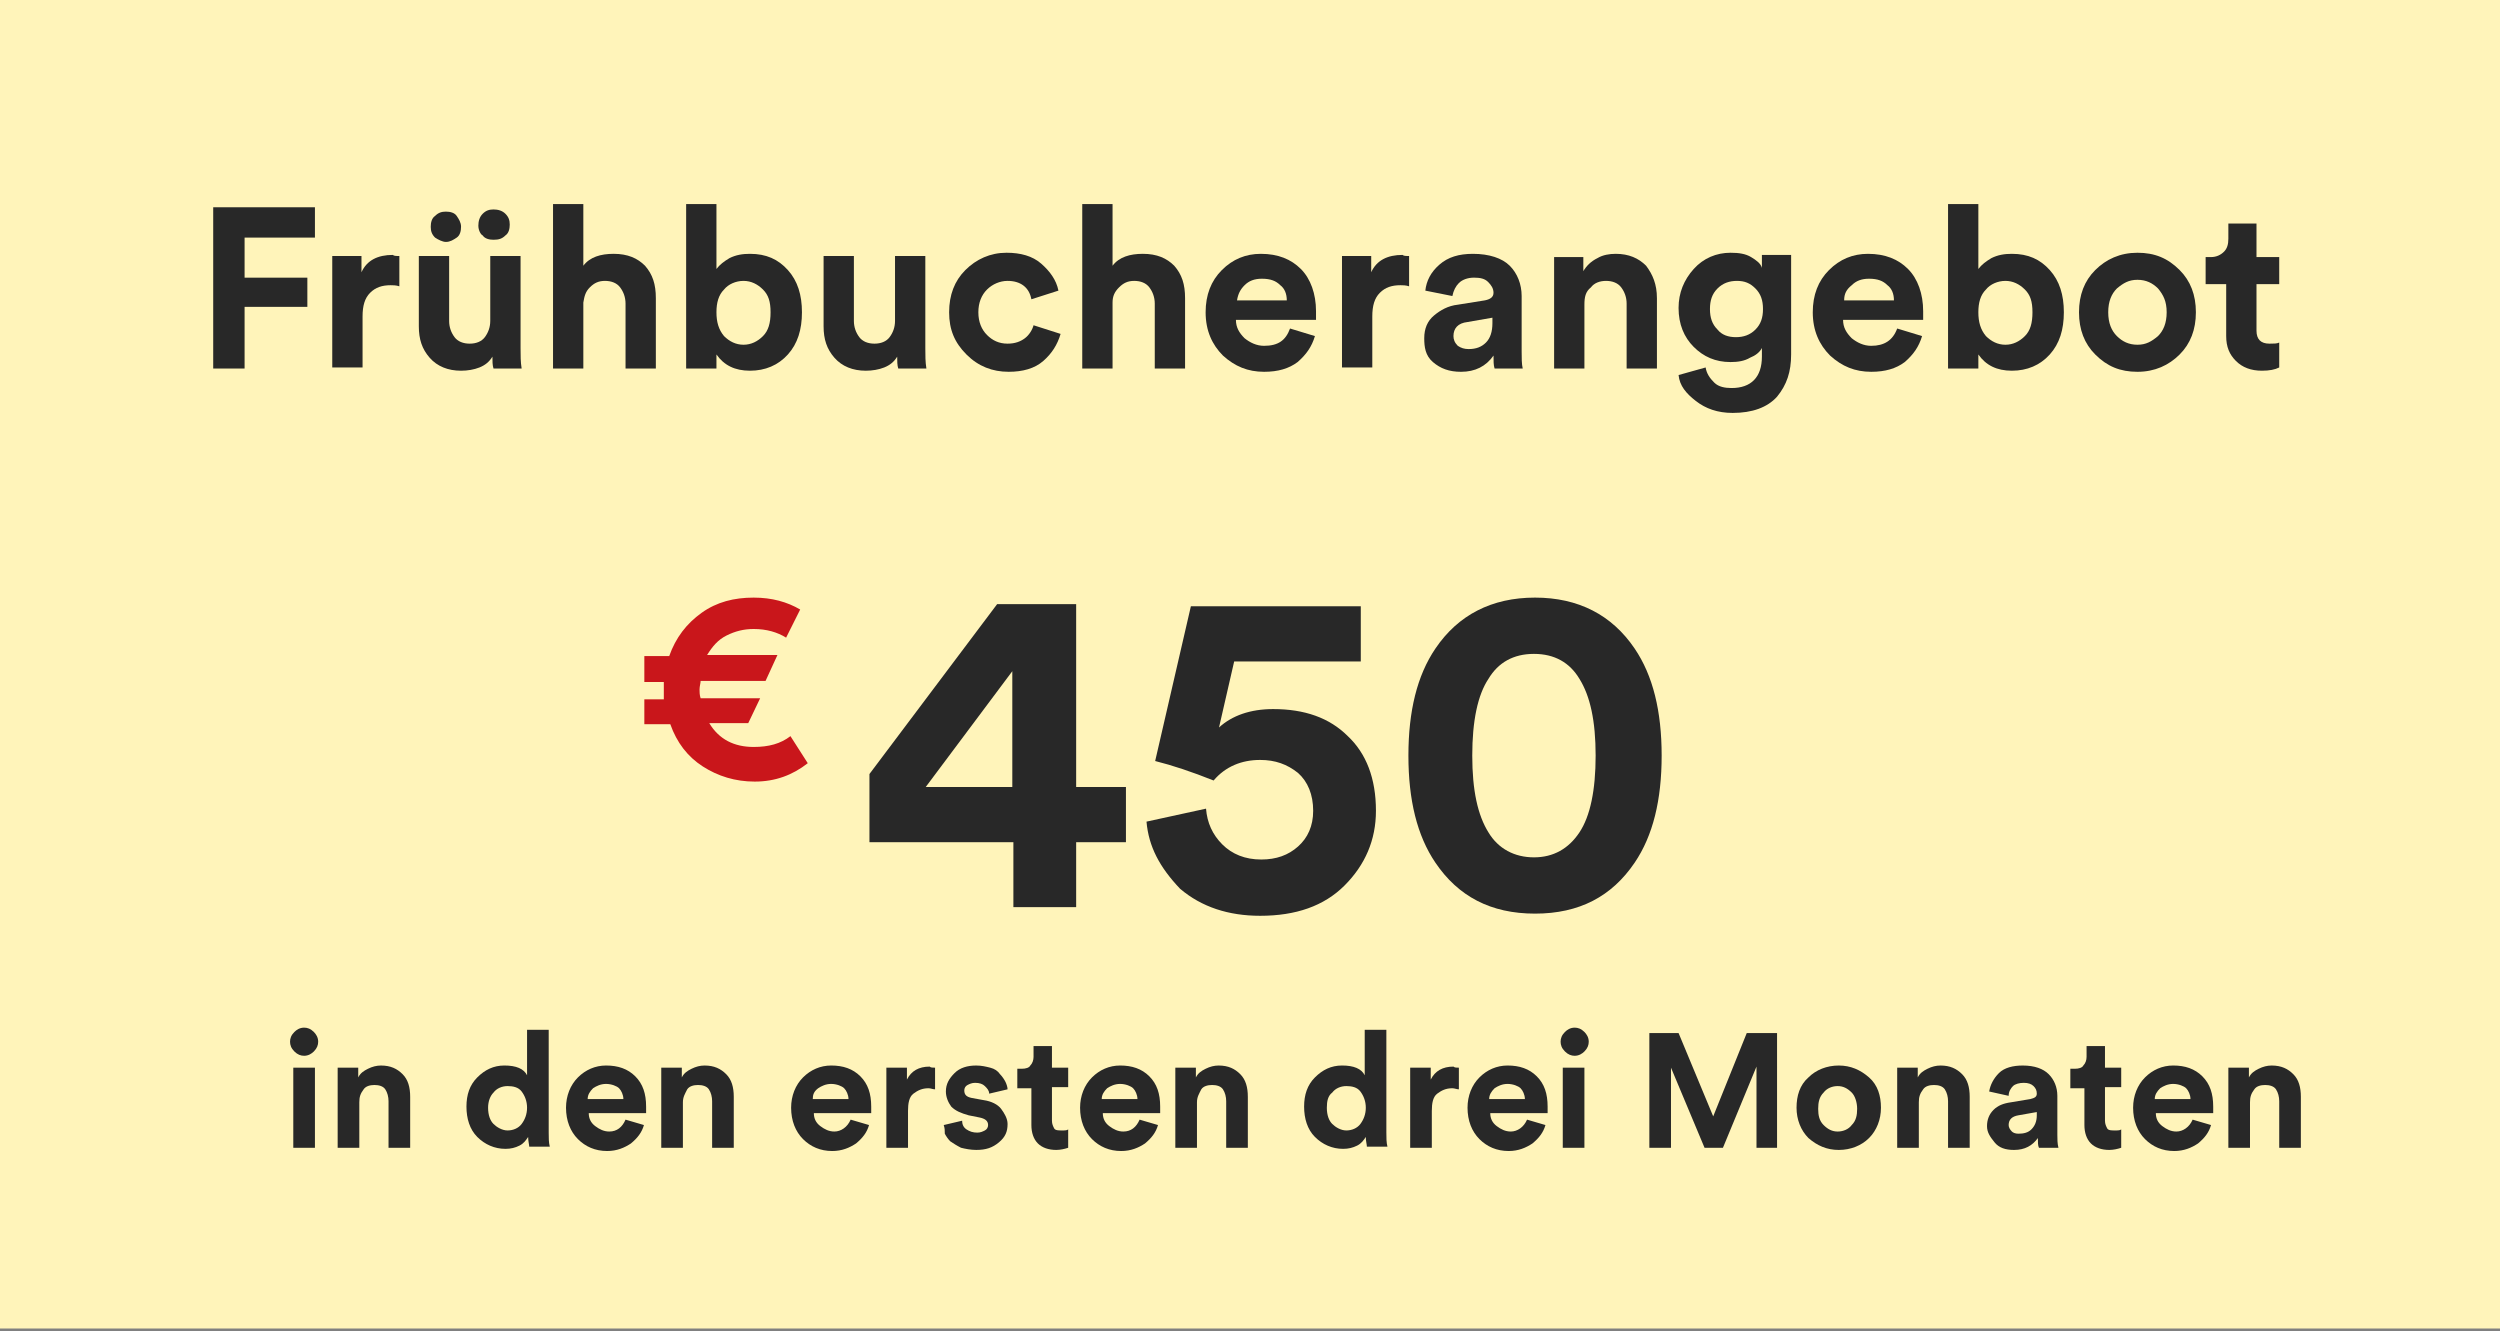 <svg xmlns="http://www.w3.org/2000/svg" xmlns:xlink="http://www.w3.org/1999/xlink" id="&#x421;&#x43B;&#x43E;&#x439;_1" x="0px" y="0px" viewBox="0 0 231 123" style="enable-background:new 0 0 231 123;" xml:space="preserve"><rect x="0" y="0" width="231" height="123" fill="#808080" stroke="none"/><style type="text/css">	.st0{fill:#FFF4BA;}	.st1{enable-background:new    ;}	.st2{fill:#282828;}	.st3{fill:#C9161B;}</style><g id="Group_303" transform="translate(573 -6173.646)">			<rect id="Rectangle_153_00000060710433245004954040000006272518495224644533_" x="-573" y="6173.4" class="st0" width="231" height="123"></rect>	<g class="st1">		<path class="st2" d="M-550.4,6207.7h-2.9v-14.9h9.4v2.8h-6.5v3.7h5.8v2.7h-5.8V6207.7z"></path>		<path class="st2" d="M-536.1,6197.3v2.8c-0.3-0.1-0.6-0.1-0.8-0.1c-0.8,0-1.4,0.2-1.9,0.7c-0.5,0.5-0.7,1.2-0.7,2.2v4.7h-2.8   v-10.3h2.7v1.5c0.5-1.1,1.5-1.6,2.9-1.6C-536.6,6197.3-536.4,6197.3-536.1,6197.3z"></path>		<path class="st2" d="M-527.4,6207.7c-0.1-0.3-0.1-0.7-0.1-1.1c-0.3,0.5-0.7,0.8-1.2,1c-0.5,0.2-1.1,0.3-1.7,0.3   c-1.2,0-2.2-0.4-2.9-1.2c-0.7-0.8-1-1.7-1-2.9v-6.5h2.8v6c0,0.6,0.2,1.1,0.5,1.5c0.3,0.4,0.8,0.6,1.4,0.6c0.6,0,1.1-0.2,1.4-0.6   c0.3-0.4,0.5-0.9,0.5-1.5v-6h2.8v8.5c0,0.7,0,1.3,0.1,1.9H-527.4z M-532.8,6195.6c-0.3-0.3-0.4-0.6-0.4-1c0-0.4,0.1-0.8,0.4-1   c0.3-0.3,0.6-0.4,1-0.4c0.4,0,0.8,0.1,1,0.4s0.4,0.6,0.4,1c0,0.4-0.1,0.8-0.4,1s-0.6,0.4-1,0.4   C-532.1,6196-532.5,6195.8-532.8,6195.6z M-528.8,6194.5c0-0.4,0.1-0.8,0.4-1.1c0.3-0.3,0.6-0.4,1-0.4c0.4,0,0.8,0.1,1.1,0.4   c0.3,0.3,0.4,0.6,0.4,1c0,0.4-0.1,0.8-0.4,1c-0.3,0.3-0.6,0.4-1.1,0.4c-0.4,0-0.8-0.1-1-0.4   C-528.6,6195.3-528.8,6194.9-528.8,6194.5z"></path>		<path class="st2" d="M-519.1,6201.6v6.1h-2.8v-15.2h2.8v5.7c0.6-0.8,1.6-1.1,2.8-1.1c1.3,0,2.2,0.4,2.9,1.1c0.7,0.8,1,1.7,1,3v6.5   h-2.8v-6c0-0.6-0.2-1.1-0.5-1.5c-0.3-0.4-0.8-0.6-1.4-0.6c-0.6,0-1,0.2-1.4,0.6C-518.9,6200.6-519,6201-519.1,6201.6z"></path>		<path class="st2" d="M-506.9,6207.7h-2.7v-15.2h2.8v6c0.3-0.4,0.7-0.7,1.2-1c0.6-0.3,1.2-0.4,1.9-0.4c1.5,0,2.6,0.5,3.5,1.5   s1.3,2.3,1.3,3.9s-0.4,2.9-1.3,3.9c-0.9,1-2.1,1.5-3.5,1.5c-1.4,0-2.4-0.5-3.1-1.5V6207.7z M-502.5,6204.7   c0.5-0.5,0.7-1.2,0.7-2.2s-0.2-1.6-0.7-2.1c-0.5-0.5-1.1-0.8-1.8-0.8c-0.7,0-1.4,0.3-1.8,0.8c-0.5,0.5-0.7,1.2-0.7,2.1   s0.2,1.6,0.7,2.2c0.5,0.5,1.1,0.8,1.8,0.8C-503.6,6205.5-503,6205.2-502.5,6204.7z"></path>		<path class="st2" d="M-490,6207.7c-0.1-0.3-0.1-0.7-0.1-1.1c-0.3,0.5-0.7,0.8-1.2,1c-0.5,0.2-1.1,0.3-1.7,0.3   c-1.2,0-2.2-0.4-2.9-1.2c-0.7-0.8-1-1.7-1-2.9v-6.5h2.8v6c0,0.6,0.2,1.1,0.5,1.5c0.3,0.4,0.8,0.6,1.4,0.6c0.6,0,1.1-0.2,1.4-0.6   c0.3-0.4,0.5-0.9,0.5-1.5v-6h2.8v8.5c0,0.7,0,1.3,0.1,1.9H-490z"></path>		<path class="st2" d="M-479.9,6199.6c-0.7,0-1.4,0.3-1.9,0.8c-0.5,0.5-0.8,1.2-0.8,2.1c0,0.9,0.3,1.6,0.8,2.1   c0.5,0.5,1.1,0.8,1.9,0.8c0.7,0,1.2-0.2,1.6-0.5c0.4-0.3,0.7-0.8,0.8-1.2l2.5,0.8c-0.3,1-0.8,1.8-1.6,2.5c-0.8,0.7-1.9,1-3.2,1   c-1.5,0-2.8-0.5-3.9-1.6s-1.6-2.3-1.6-3.9c0-1.6,0.5-2.9,1.5-3.9c1-1,2.3-1.6,3.8-1.6c1.3,0,2.4,0.3,3.2,1   c0.8,0.7,1.4,1.5,1.6,2.5l-2.5,0.8C-477.9,6200.2-478.7,6199.6-479.9,6199.6z"></path>		<path class="st2" d="M-470.2,6201.6v6.1h-2.8v-15.2h2.8v5.7c0.6-0.8,1.6-1.1,2.8-1.1c1.3,0,2.2,0.4,2.9,1.1c0.7,0.8,1,1.7,1,3v6.5   h-2.8v-6c0-0.6-0.2-1.1-0.5-1.5c-0.3-0.4-0.8-0.6-1.4-0.6c-0.6,0-1,0.2-1.4,0.6C-470,6200.6-470.2,6201-470.2,6201.6z"></path>		<path class="st2" d="M-453.8,6204l2.3,0.7c-0.3,1-0.8,1.7-1.6,2.4c-0.8,0.6-1.8,0.9-3.1,0.9c-1.5,0-2.7-0.5-3.8-1.5   c-1-1-1.6-2.3-1.6-4c0-1.6,0.5-2.9,1.5-3.9c1-1,2.2-1.5,3.6-1.5c1.6,0,2.8,0.5,3.7,1.4s1.4,2.3,1.4,3.9c0,0.1,0,0.2,0,0.4   c0,0.1,0,0.3,0,0.3l0,0.1h-7.4c0,0.7,0.3,1.2,0.8,1.7c0.5,0.4,1.1,0.7,1.8,0.7C-454.9,6205.6-454.2,6205.1-453.8,6204z    M-458.7,6201.4h4.6c0-0.6-0.2-1.1-0.6-1.4c-0.4-0.4-0.9-0.6-1.7-0.6c-0.7,0-1.2,0.2-1.6,0.6   C-458.4,6200.4-458.6,6200.8-458.7,6201.4z"></path>		<path class="st2" d="M-442.8,6197.3v2.8c-0.3-0.1-0.6-0.1-0.8-0.1c-0.8,0-1.4,0.2-1.9,0.7c-0.5,0.5-0.7,1.2-0.7,2.2v4.7h-2.8   v-10.3h2.7v1.5c0.5-1.1,1.5-1.6,2.9-1.6C-443.3,6197.3-443.1,6197.3-442.8,6197.3z"></path>		<path class="st2" d="M-441.4,6204.9c0-0.9,0.3-1.6,0.9-2.1c0.6-0.5,1.3-0.9,2.2-1l2.5-0.4c0.5-0.1,0.8-0.3,0.8-0.7   c0-0.4-0.2-0.7-0.5-1c-0.3-0.3-0.7-0.4-1.3-0.4c-0.6,0-1.1,0.2-1.4,0.5c-0.3,0.3-0.5,0.7-0.6,1.2l-2.5-0.5   c0.1-0.9,0.5-1.7,1.3-2.4c0.8-0.7,1.8-1,3.1-1c1.5,0,2.7,0.4,3.4,1.1c0.7,0.7,1.1,1.7,1.1,2.8v5.1c0,0.6,0,1.2,0.1,1.6h-2.6   c-0.1-0.3-0.1-0.7-0.1-1.2c-0.7,1-1.7,1.5-3,1.5c-1.1,0-1.9-0.3-2.6-0.9S-441.4,6205.7-441.4,6204.9z M-437.3,6205.9   c0.7,0,1.2-0.2,1.6-0.6c0.4-0.4,0.6-1,0.6-1.8v-0.5l-2.3,0.4c-0.9,0.1-1.3,0.6-1.3,1.3c0,0.3,0.1,0.6,0.4,0.9   C-438,6205.8-437.7,6205.9-437.3,6205.9z"></path>		<path class="st2" d="M-426.6,6201.8v5.9h-2.8v-10.3h2.7v1.3c0.3-0.5,0.7-0.9,1.3-1.2c0.5-0.3,1.1-0.4,1.7-0.4   c1.2,0,2.1,0.4,2.8,1.1c0.6,0.8,1,1.7,1,3v6.5h-2.8v-6c0-0.6-0.2-1.1-0.5-1.5c-0.3-0.4-0.8-0.6-1.4-0.6c-0.6,0-1.1,0.2-1.4,0.6   C-426.5,6200.6-426.6,6201.1-426.6,6201.8z"></path>		<path class="st2" d="M-417.9,6208.3l2.5-0.7c0.1,0.6,0.4,1,0.8,1.4c0.4,0.4,1,0.5,1.6,0.5c1.8,0,2.8-1,2.8-2.9v-0.8   c-0.2,0.4-0.6,0.7-1.1,0.9c-0.5,0.3-1.1,0.4-1.8,0.4c-1.4,0-2.5-0.5-3.4-1.4s-1.4-2.1-1.4-3.6c0-1.4,0.5-2.6,1.4-3.6   c0.9-1,2.1-1.5,3.4-1.5c0.8,0,1.4,0.1,1.9,0.4c0.5,0.3,0.9,0.6,1,1v-1.2h2.7v9.2c0,1.6-0.4,2.8-1.3,3.9c-0.9,1-2.3,1.5-4.1,1.5   c-1.4,0-2.5-0.4-3.4-1.1S-417.8,6209.3-417.9,6208.3z M-412.6,6204.8c0.7,0,1.3-0.2,1.8-0.7c0.5-0.5,0.7-1.1,0.7-1.9   c0-0.8-0.2-1.4-0.7-1.9c-0.5-0.5-1-0.7-1.7-0.7c-0.7,0-1.3,0.2-1.8,0.7c-0.5,0.5-0.7,1.1-0.7,1.9c0,0.8,0.2,1.4,0.7,1.9   C-413.9,6204.6-413.3,6204.8-412.6,6204.8z"></path>		<path class="st2" d="M-397.7,6204l2.3,0.7c-0.3,1-0.8,1.7-1.6,2.4c-0.8,0.6-1.8,0.9-3.1,0.9c-1.5,0-2.7-0.5-3.8-1.5   c-1-1-1.6-2.3-1.6-4c0-1.6,0.5-2.9,1.5-3.9c1-1,2.2-1.5,3.6-1.5c1.6,0,2.8,0.5,3.7,1.4s1.4,2.3,1.4,3.9c0,0.1,0,0.2,0,0.4   c0,0.1,0,0.3,0,0.3l0,0.1h-7.4c0,0.7,0.3,1.2,0.8,1.7c0.5,0.4,1.1,0.7,1.8,0.7C-398.9,6205.6-398.1,6205.1-397.7,6204z    M-402.6,6201.4h4.6c0-0.6-0.2-1.1-0.6-1.4c-0.4-0.4-0.9-0.6-1.7-0.6c-0.7,0-1.2,0.2-1.6,0.6   C-402.4,6200.4-402.6,6200.8-402.6,6201.4z"></path>		<path class="st2" d="M-390.3,6207.7h-2.7v-15.2h2.8v6c0.3-0.4,0.7-0.7,1.2-1c0.6-0.3,1.2-0.4,1.9-0.4c1.5,0,2.6,0.5,3.5,1.5   s1.3,2.3,1.3,3.9s-0.4,2.9-1.3,3.9c-0.9,1-2.1,1.5-3.5,1.5c-1.4,0-2.4-0.5-3.1-1.5V6207.7z M-385.9,6204.7   c0.5-0.5,0.7-1.2,0.7-2.2s-0.2-1.6-0.7-2.1c-0.5-0.5-1.1-0.8-1.8-0.8c-0.7,0-1.4,0.3-1.8,0.8c-0.5,0.5-0.7,1.2-0.7,2.1   s0.2,1.6,0.7,2.2c0.5,0.5,1.1,0.8,1.8,0.8C-387,6205.5-386.4,6205.2-385.9,6204.7z"></path>		<path class="st2" d="M-379.4,6198.6c1-1,2.3-1.6,3.9-1.6c1.6,0,2.8,0.5,3.9,1.6c1,1,1.5,2.3,1.5,3.9s-0.5,2.9-1.5,3.9   c-1,1-2.3,1.6-3.9,1.6c-1.6,0-2.8-0.5-3.9-1.6c-1-1-1.5-2.3-1.5-3.9S-380.4,6199.6-379.4,6198.6z M-377.4,6204.7   c0.5,0.5,1.1,0.8,1.9,0.8s1.3-0.3,1.9-0.8c0.5-0.5,0.8-1.2,0.8-2.2s-0.3-1.6-0.8-2.2c-0.5-0.5-1.1-0.8-1.9-0.8s-1.3,0.3-1.9,0.8   c-0.5,0.5-0.8,1.2-0.8,2.2S-377.9,6204.2-377.4,6204.7z"></path>		<path class="st2" d="M-364.5,6194.3v3.1h2.1v2.5h-2.1v4.3c0,0.4,0.1,0.7,0.3,0.9c0.2,0.2,0.5,0.3,0.9,0.3c0.4,0,0.7,0,0.9-0.1v2.3   c-0.4,0.2-0.9,0.3-1.6,0.3c-1,0-1.8-0.3-2.4-0.9c-0.6-0.6-0.9-1.3-0.9-2.3v-4.8h-1.9v-2.5h0.5c0.5,0,0.9-0.2,1.2-0.5   s0.4-0.7,0.4-1.2v-1.4H-364.5z"></path>	</g>	<g id="Group_128_00000110440450976595469570000017827310079409550987_" transform="translate(-1100.763 2272.865)">		<g id="Group_115_00000043451117526717330420000015707883835681562498_" transform="translate(586 3950)">			<g class="st1">				<path class="st2" d="M22.1,28.5v-6.2L33.9,6.6h7.3v16.9h4.6v5.1h-4.6v6h-5.8v-6H22.1z M35.3,23.4V12.8l-8,10.7H35.3z"></path>				<path class="st2" d="M47.7,26.7l5.5-1.2c0.1,1.3,0.6,2.4,1.5,3.3c0.9,0.9,2.1,1.4,3.6,1.4c1.4,0,2.5-0.4,3.4-1.2     c0.9-0.8,1.4-1.9,1.4-3.3c0-1.5-0.5-2.7-1.4-3.5c-1-0.8-2.1-1.2-3.5-1.2c-1.7,0-3.2,0.6-4.3,1.9c-2-0.8-3.8-1.4-5.4-1.8     l3.3-14.3h15.7v5.1H55.8l-1.4,6.1c1.2-1.1,2.9-1.7,5-1.7c2.9,0,5.2,0.8,6.9,2.5c1.7,1.6,2.6,3.9,2.6,6.9c0,2.7-1,5-2.9,6.9     c-1.9,1.9-4.5,2.8-7.8,2.8c-2.9,0-5.4-0.8-7.4-2.5C48.9,30.9,47.9,29,47.7,26.7z"></path>				<path class="st2" d="M71.9,20.6c0-4.1,0.8-7.4,2.5-9.9c2.1-3.1,5.2-4.7,9.2-4.7s7.1,1.6,9.2,4.7c1.7,2.5,2.5,5.8,2.5,9.9     s-0.8,7.4-2.5,9.9c-2.1,3.1-5.1,4.7-9.2,4.7s-7.1-1.6-9.2-4.7C72.7,28,71.9,24.7,71.9,20.6z M77.8,20.6c0,3.2,0.5,5.5,1.5,7.1     c0.9,1.5,2.4,2.3,4.2,2.3c1.8,0,3.2-0.8,4.2-2.3c1-1.5,1.5-3.9,1.5-7.1c0-3.2-0.5-5.5-1.5-7.1c-0.9-1.5-2.3-2.3-4.2-2.3     c-1.9,0-3.3,0.8-4.2,2.3C78.3,15,77.8,17.4,77.8,20.6z"></path>			</g>			<g class="st1">				<path class="st3" d="M14.8,18.8l1.6,2.5c-1.4,1.1-3,1.7-4.9,1.7c-1.8,0-3.4-0.5-4.8-1.4c-1.4-0.9-2.4-2.2-3-3.9H1.3v-2.3h1.8     c0-0.3,0-0.6,0-0.8c0-0.3,0-0.5,0-0.8H1.3v-2.4h2.3c0.6-1.7,1.6-3,3-4c1.4-1,3-1.4,4.8-1.4c1.7,0,3.1,0.4,4.3,1.1l-1.3,2.6     c-0.8-0.5-1.8-0.8-3-0.8c-0.9,0-1.7,0.2-2.5,0.6s-1.3,1-1.8,1.8h6.5l-1.1,2.4h-6c0,0.2-0.1,0.5-0.1,0.8c0,0.2,0,0.5,0.1,0.8H12     l-1.1,2.3H7.3c0.9,1.5,2.3,2.2,4.1,2.2C12.8,19.8,13.9,19.5,14.8,18.8z"></path>			</g>		</g>	</g>	<g class="st1">		<path class="st2" d="M-546.2,6269.9c0-0.3,0.1-0.6,0.4-0.9c0.2-0.2,0.5-0.4,0.9-0.4c0.3,0,0.6,0.1,0.9,0.4   c0.2,0.2,0.4,0.5,0.4,0.9c0,0.3-0.1,0.6-0.4,0.9c-0.2,0.2-0.5,0.4-0.9,0.4c-0.3,0-0.6-0.1-0.9-0.4   C-546.1,6270.5-546.2,6270.2-546.2,6269.9z M-543.9,6279.7h-2v-7.4h2V6279.7z"></path>		<path class="st2" d="M-539.8,6275.5v4.2h-2v-7.4h1.9v0.9c0.2-0.4,0.5-0.6,0.9-0.8s0.8-0.3,1.2-0.3c0.9,0,1.5,0.3,2,0.8   c0.5,0.5,0.7,1.2,0.7,2.1v4.7h-2v-4.3c0-0.4-0.1-0.8-0.3-1.1c-0.2-0.3-0.6-0.4-1-0.4c-0.4,0-0.8,0.1-1,0.4   C-539.7,6274.7-539.8,6275-539.8,6275.5z"></path>		<path class="st2" d="M-522.3,6268.8v9.5c0,0.5,0,0.9,0.1,1.3h-1.9c0-0.2-0.1-0.5-0.1-0.9c-0.2,0.3-0.4,0.6-0.8,0.8   c-0.4,0.2-0.8,0.3-1.3,0.3c-1,0-1.9-0.4-2.6-1.1s-1-1.7-1-2.8c0-1.1,0.3-2,1-2.7s1.5-1.1,2.5-1.1c1.1,0,1.8,0.3,2.1,0.9v-4.2   H-522.3z M-527.9,6276c0,0.7,0.2,1.2,0.5,1.5s0.8,0.6,1.3,0.6c0.5,0,1-0.2,1.3-0.6c0.3-0.4,0.5-0.9,0.5-1.5c0-0.6-0.2-1.1-0.5-1.5   s-0.8-0.5-1.3-0.5c-0.5,0-1,0.2-1.3,0.6C-527.7,6274.9-527.9,6275.4-527.9,6276z"></path>		<path class="st2" d="M-515.2,6277.1l1.7,0.5c-0.2,0.7-0.6,1.2-1.2,1.7c-0.6,0.4-1.3,0.7-2.2,0.7c-1.1,0-2-0.4-2.7-1.1   c-0.7-0.7-1.1-1.7-1.1-2.9c0-1.1,0.4-2.1,1.1-2.8c0.7-0.7,1.6-1.1,2.6-1.1c1.1,0,2,0.3,2.7,1s1,1.6,1,2.8c0,0.1,0,0.2,0,0.3   s0,0.2,0,0.2l0,0.1h-5.3c0,0.5,0.2,0.9,0.6,1.2s0.8,0.5,1.3,0.5C-516,6278.2-515.5,6277.8-515.2,6277.1z M-518.7,6275.2h3.3   c0-0.4-0.2-0.8-0.4-1s-0.7-0.4-1.2-0.4c-0.5,0-0.9,0.2-1.2,0.4C-518.5,6274.5-518.7,6274.8-518.7,6275.2z"></path>		<path class="st2" d="M-509.9,6275.5v4.2h-2v-7.4h1.9v0.9c0.2-0.4,0.5-0.6,0.9-0.8s0.8-0.3,1.2-0.3c0.9,0,1.5,0.3,2,0.8   c0.5,0.5,0.7,1.2,0.7,2.1v4.7h-2v-4.3c0-0.4-0.1-0.8-0.3-1.1c-0.2-0.3-0.6-0.4-1-0.4c-0.4,0-0.8,0.1-1,0.4   C-509.7,6274.7-509.9,6275-509.9,6275.5z"></path>		<path class="st2" d="M-494.4,6277.1l1.7,0.5c-0.2,0.7-0.6,1.2-1.2,1.7c-0.6,0.4-1.3,0.7-2.2,0.7c-1.1,0-2-0.4-2.7-1.1   c-0.7-0.7-1.1-1.7-1.1-2.9c0-1.1,0.4-2.1,1.1-2.8c0.7-0.7,1.6-1.1,2.6-1.1c1.1,0,2,0.3,2.7,1s1,1.6,1,2.8c0,0.1,0,0.2,0,0.3   s0,0.2,0,0.2l0,0.1h-5.3c0,0.5,0.2,0.9,0.6,1.2s0.8,0.5,1.3,0.5C-495.3,6278.2-494.7,6277.8-494.4,6277.1z M-497.9,6275.2h3.3   c0-0.4-0.2-0.8-0.4-1s-0.7-0.4-1.2-0.4c-0.5,0-0.9,0.2-1.2,0.4C-497.8,6274.5-497.9,6274.8-497.9,6275.2z"></path>		<path class="st2" d="M-486.6,6272.3v2c-0.2,0-0.4-0.1-0.6-0.1c-0.6,0-1,0.2-1.4,0.5c-0.4,0.3-0.5,0.9-0.5,1.6v3.4h-2v-7.4h1.9v1.1   c0.4-0.8,1.1-1.2,2.1-1.2C-487,6272.3-486.8,6272.3-486.6,6272.3z"></path>		<path class="st2" d="M-485.8,6277.6l1.7-0.4c0,0.3,0.1,0.6,0.4,0.8s0.6,0.3,1,0.3c0.3,0,0.5-0.1,0.7-0.2c0.2-0.1,0.3-0.3,0.3-0.5   c0-0.4-0.3-0.6-0.8-0.7l-1-0.2c-0.7-0.2-1.2-0.4-1.6-0.8c-0.3-0.4-0.5-0.9-0.5-1.4c0-0.7,0.3-1.2,0.8-1.7c0.5-0.5,1.2-0.7,2-0.7   c0.5,0,0.9,0.1,1.3,0.2s0.7,0.3,0.9,0.6c0.2,0.2,0.4,0.5,0.5,0.7c0.1,0.2,0.2,0.5,0.2,0.7l-1.7,0.4c0-0.3-0.2-0.5-0.4-0.7   c-0.2-0.2-0.5-0.3-0.9-0.3c-0.3,0-0.5,0.1-0.7,0.2c-0.2,0.1-0.3,0.3-0.3,0.5c0,0.4,0.2,0.6,0.7,0.7l1.1,0.2   c0.7,0.1,1.3,0.4,1.6,0.8s0.6,0.9,0.6,1.4c0,0.7-0.2,1.2-0.8,1.7s-1.2,0.7-2.1,0.7c-0.5,0-1-0.1-1.4-0.2c-0.4-0.2-0.7-0.4-1-0.6   c-0.2-0.2-0.4-0.5-0.5-0.7C-485.7,6278.1-485.7,6277.9-485.8,6277.6z"></path>		<path class="st2" d="M-475.8,6270.1v2.2h1.5v1.8h-1.5v3.1c0,0.3,0.1,0.5,0.2,0.7s0.4,0.2,0.7,0.2c0.3,0,0.5,0,0.6-0.1v1.7   c-0.3,0.1-0.7,0.2-1.1,0.2c-0.7,0-1.3-0.2-1.7-0.6c-0.4-0.4-0.6-1-0.6-1.7v-3.4h-1.3v-1.8h0.4c0.4,0,0.7-0.1,0.8-0.3   c0.2-0.2,0.3-0.5,0.3-0.8v-1H-475.8z"></path>		<path class="st2" d="M-467.7,6277.1l1.7,0.5c-0.2,0.7-0.6,1.2-1.2,1.7c-0.6,0.4-1.3,0.7-2.2,0.7c-1.1,0-2-0.4-2.7-1.1   c-0.7-0.7-1.1-1.7-1.1-2.9c0-1.1,0.4-2.1,1.1-2.8c0.7-0.7,1.6-1.1,2.6-1.1c1.1,0,2,0.3,2.7,1s1,1.6,1,2.8c0,0.1,0,0.2,0,0.3   s0,0.2,0,0.2l0,0.1h-5.3c0,0.5,0.2,0.9,0.6,1.2s0.8,0.5,1.3,0.5C-468.5,6278.2-468,6277.8-467.7,6277.1z M-471.2,6275.2h3.3   c0-0.4-0.2-0.8-0.4-1s-0.7-0.4-1.2-0.4c-0.5,0-0.9,0.2-1.2,0.4C-471,6274.5-471.2,6274.8-471.2,6275.2z"></path>		<path class="st2" d="M-462.4,6275.5v4.2h-2v-7.4h1.9v0.9c0.2-0.4,0.5-0.6,0.9-0.8s0.8-0.3,1.2-0.3c0.9,0,1.5,0.3,2,0.8   c0.5,0.5,0.7,1.2,0.7,2.1v4.7h-2v-4.3c0-0.4-0.1-0.8-0.3-1.1c-0.2-0.3-0.6-0.4-1-0.4c-0.4,0-0.8,0.1-1,0.4   C-462.2,6274.7-462.4,6275-462.4,6275.5z"></path>		<path class="st2" d="M-444.9,6268.8v9.5c0,0.5,0,0.9,0.1,1.3h-1.9c0-0.2-0.1-0.5-0.1-0.9c-0.2,0.3-0.4,0.6-0.8,0.8   c-0.4,0.2-0.8,0.3-1.3,0.3c-1,0-1.9-0.4-2.6-1.1s-1-1.7-1-2.8c0-1.1,0.3-2,1-2.7s1.5-1.1,2.5-1.1c1.1,0,1.8,0.3,2.1,0.9v-4.2   H-444.9z M-450.4,6276c0,0.7,0.2,1.2,0.5,1.5s0.8,0.6,1.3,0.6c0.5,0,1-0.2,1.3-0.6c0.3-0.4,0.5-0.9,0.5-1.5c0-0.6-0.2-1.1-0.5-1.5   s-0.8-0.5-1.3-0.5c-0.5,0-1,0.2-1.3,0.6C-450.3,6274.9-450.4,6275.4-450.4,6276z"></path>		<path class="st2" d="M-438.2,6272.3v2c-0.2,0-0.4-0.1-0.6-0.1c-0.6,0-1,0.2-1.4,0.5c-0.4,0.3-0.5,0.9-0.5,1.6v3.4h-2v-7.4h1.9v1.1   c0.4-0.8,1.1-1.2,2.1-1.2C-438.6,6272.3-438.4,6272.3-438.2,6272.3z"></path>		<path class="st2" d="M-431.9,6277.1l1.7,0.5c-0.2,0.7-0.6,1.2-1.2,1.7c-0.6,0.4-1.3,0.7-2.2,0.7c-1.1,0-2-0.4-2.7-1.1   c-0.7-0.7-1.1-1.7-1.1-2.9c0-1.1,0.4-2.1,1.1-2.8c0.7-0.7,1.6-1.1,2.6-1.1c1.1,0,2,0.3,2.7,1s1,1.6,1,2.8c0,0.1,0,0.2,0,0.3   s0,0.2,0,0.2l0,0.1h-5.3c0,0.5,0.2,0.9,0.6,1.2s0.8,0.5,1.3,0.5C-432.8,6278.2-432.2,6277.8-431.9,6277.1z M-435.4,6275.2h3.3   c0-0.4-0.2-0.8-0.4-1s-0.7-0.4-1.2-0.4c-0.5,0-0.9,0.2-1.2,0.4C-435.2,6274.5-435.4,6274.8-435.4,6275.2z"></path>		<path class="st2" d="M-428.8,6269.9c0-0.3,0.1-0.6,0.4-0.9c0.2-0.2,0.5-0.4,0.9-0.4c0.3,0,0.6,0.1,0.9,0.4   c0.2,0.2,0.4,0.5,0.4,0.9c0,0.3-0.1,0.6-0.4,0.9c-0.2,0.2-0.5,0.4-0.9,0.4c-0.3,0-0.6-0.1-0.9-0.4   C-428.7,6270.5-428.8,6270.2-428.8,6269.9z M-426.6,6279.7h-2v-7.4h2V6279.7z"></path>		<path class="st2" d="M-408.7,6279.7h-2v-7.5l-3.1,7.5h-1.7l-3.1-7.4v7.4h-2v-10.6h2.7l3.2,7.7l3.1-7.7h2.8V6279.7z"></path>		<path class="st2" d="M-405.9,6273.2c0.7-0.7,1.7-1.1,2.8-1.1c1.1,0,2,0.4,2.8,1.1s1.1,1.7,1.1,2.8s-0.4,2.1-1.1,2.8   s-1.7,1.1-2.8,1.1c-1.1,0-2-0.4-2.8-1.1c-0.7-0.7-1.1-1.7-1.1-2.8S-406.7,6273.9-405.9,6273.2z M-404.5,6277.6   c0.4,0.4,0.8,0.6,1.3,0.6s1-0.2,1.3-0.6c0.4-0.4,0.5-0.9,0.5-1.5s-0.2-1.2-0.5-1.5c-0.4-0.4-0.8-0.6-1.3-0.6s-1,0.2-1.3,0.6   c-0.4,0.4-0.5,0.9-0.5,1.5S-404.9,6277.2-404.5,6277.6z"></path>		<path class="st2" d="M-395.7,6275.5v4.2h-2v-7.4h1.9v0.9c0.2-0.4,0.5-0.6,0.9-0.8s0.8-0.3,1.2-0.3c0.9,0,1.5,0.3,2,0.8   c0.5,0.5,0.7,1.2,0.7,2.1v4.7h-2v-4.3c0-0.4-0.1-0.8-0.3-1.1c-0.2-0.3-0.6-0.4-1-0.4c-0.4,0-0.8,0.1-1,0.4   C-395.6,6274.7-395.7,6275-395.7,6275.5z"></path>		<path class="st2" d="M-389.4,6277.7c0-0.6,0.2-1.1,0.6-1.5c0.4-0.4,0.9-0.6,1.6-0.7l1.8-0.3c0.4-0.1,0.6-0.2,0.6-0.5   c0-0.3-0.1-0.5-0.3-0.7c-0.2-0.2-0.5-0.3-0.9-0.3c-0.4,0-0.8,0.1-1,0.3s-0.4,0.5-0.4,0.9l-1.8-0.4c0.1-0.6,0.4-1.2,0.9-1.7   s1.3-0.7,2.2-0.7c1.1,0,1.9,0.3,2.4,0.8c0.5,0.5,0.8,1.2,0.8,2v3.6c0,0.4,0,0.8,0.1,1.2h-1.8c-0.1-0.2-0.1-0.5-0.1-0.9   c-0.5,0.7-1.2,1.1-2.2,1.1c-0.8,0-1.4-0.2-1.8-0.7S-389.4,6278.3-389.4,6277.7z M-386.5,6278.4c0.5,0,0.9-0.1,1.2-0.4   s0.5-0.7,0.5-1.3v-0.3l-1.7,0.3c-0.6,0.1-0.9,0.4-0.9,0.9c0,0.2,0.1,0.4,0.3,0.6C-387,6278.3-386.8,6278.4-386.5,6278.4z"></path>		<path class="st2" d="M-378.5,6270.1v2.2h1.5v1.8h-1.5v3.1c0,0.3,0.1,0.5,0.2,0.7s0.4,0.2,0.7,0.2c0.3,0,0.5,0,0.6-0.1v1.7   c-0.3,0.1-0.7,0.2-1.1,0.2c-0.7,0-1.3-0.2-1.7-0.6c-0.4-0.4-0.6-1-0.6-1.7v-3.4h-1.3v-1.8h0.4c0.4,0,0.7-0.1,0.8-0.3   c0.2-0.2,0.3-0.5,0.3-0.8v-1H-378.5z"></path>		<path class="st2" d="M-370.4,6277.1l1.7,0.5c-0.2,0.7-0.6,1.2-1.2,1.7c-0.6,0.4-1.3,0.7-2.2,0.7c-1.1,0-2-0.4-2.7-1.1   c-0.7-0.7-1.1-1.7-1.1-2.9c0-1.1,0.4-2.1,1.1-2.8c0.7-0.7,1.6-1.1,2.6-1.1c1.1,0,2,0.3,2.7,1s1,1.6,1,2.8c0,0.1,0,0.2,0,0.3   s0,0.2,0,0.2l0,0.1h-5.3c0,0.5,0.2,0.9,0.6,1.2s0.8,0.5,1.3,0.5C-371.3,6278.2-370.7,6277.8-370.4,6277.1z M-373.9,6275.2h3.3   c0-0.4-0.2-0.8-0.4-1s-0.7-0.4-1.2-0.4c-0.5,0-0.9,0.2-1.2,0.4C-373.7,6274.5-373.9,6274.8-373.9,6275.2z"></path>		<path class="st2" d="M-365.1,6275.5v4.2h-2v-7.4h1.9v0.9c0.2-0.4,0.5-0.6,0.9-0.8s0.8-0.3,1.2-0.3c0.9,0,1.5,0.3,2,0.8   c0.5,0.5,0.7,1.2,0.7,2.1v4.7h-2v-4.3c0-0.4-0.1-0.8-0.3-1.1c-0.2-0.3-0.6-0.4-1-0.4c-0.4,0-0.8,0.1-1,0.4   C-365,6274.7-365.1,6275-365.1,6275.5z"></path>	</g></g></svg>
